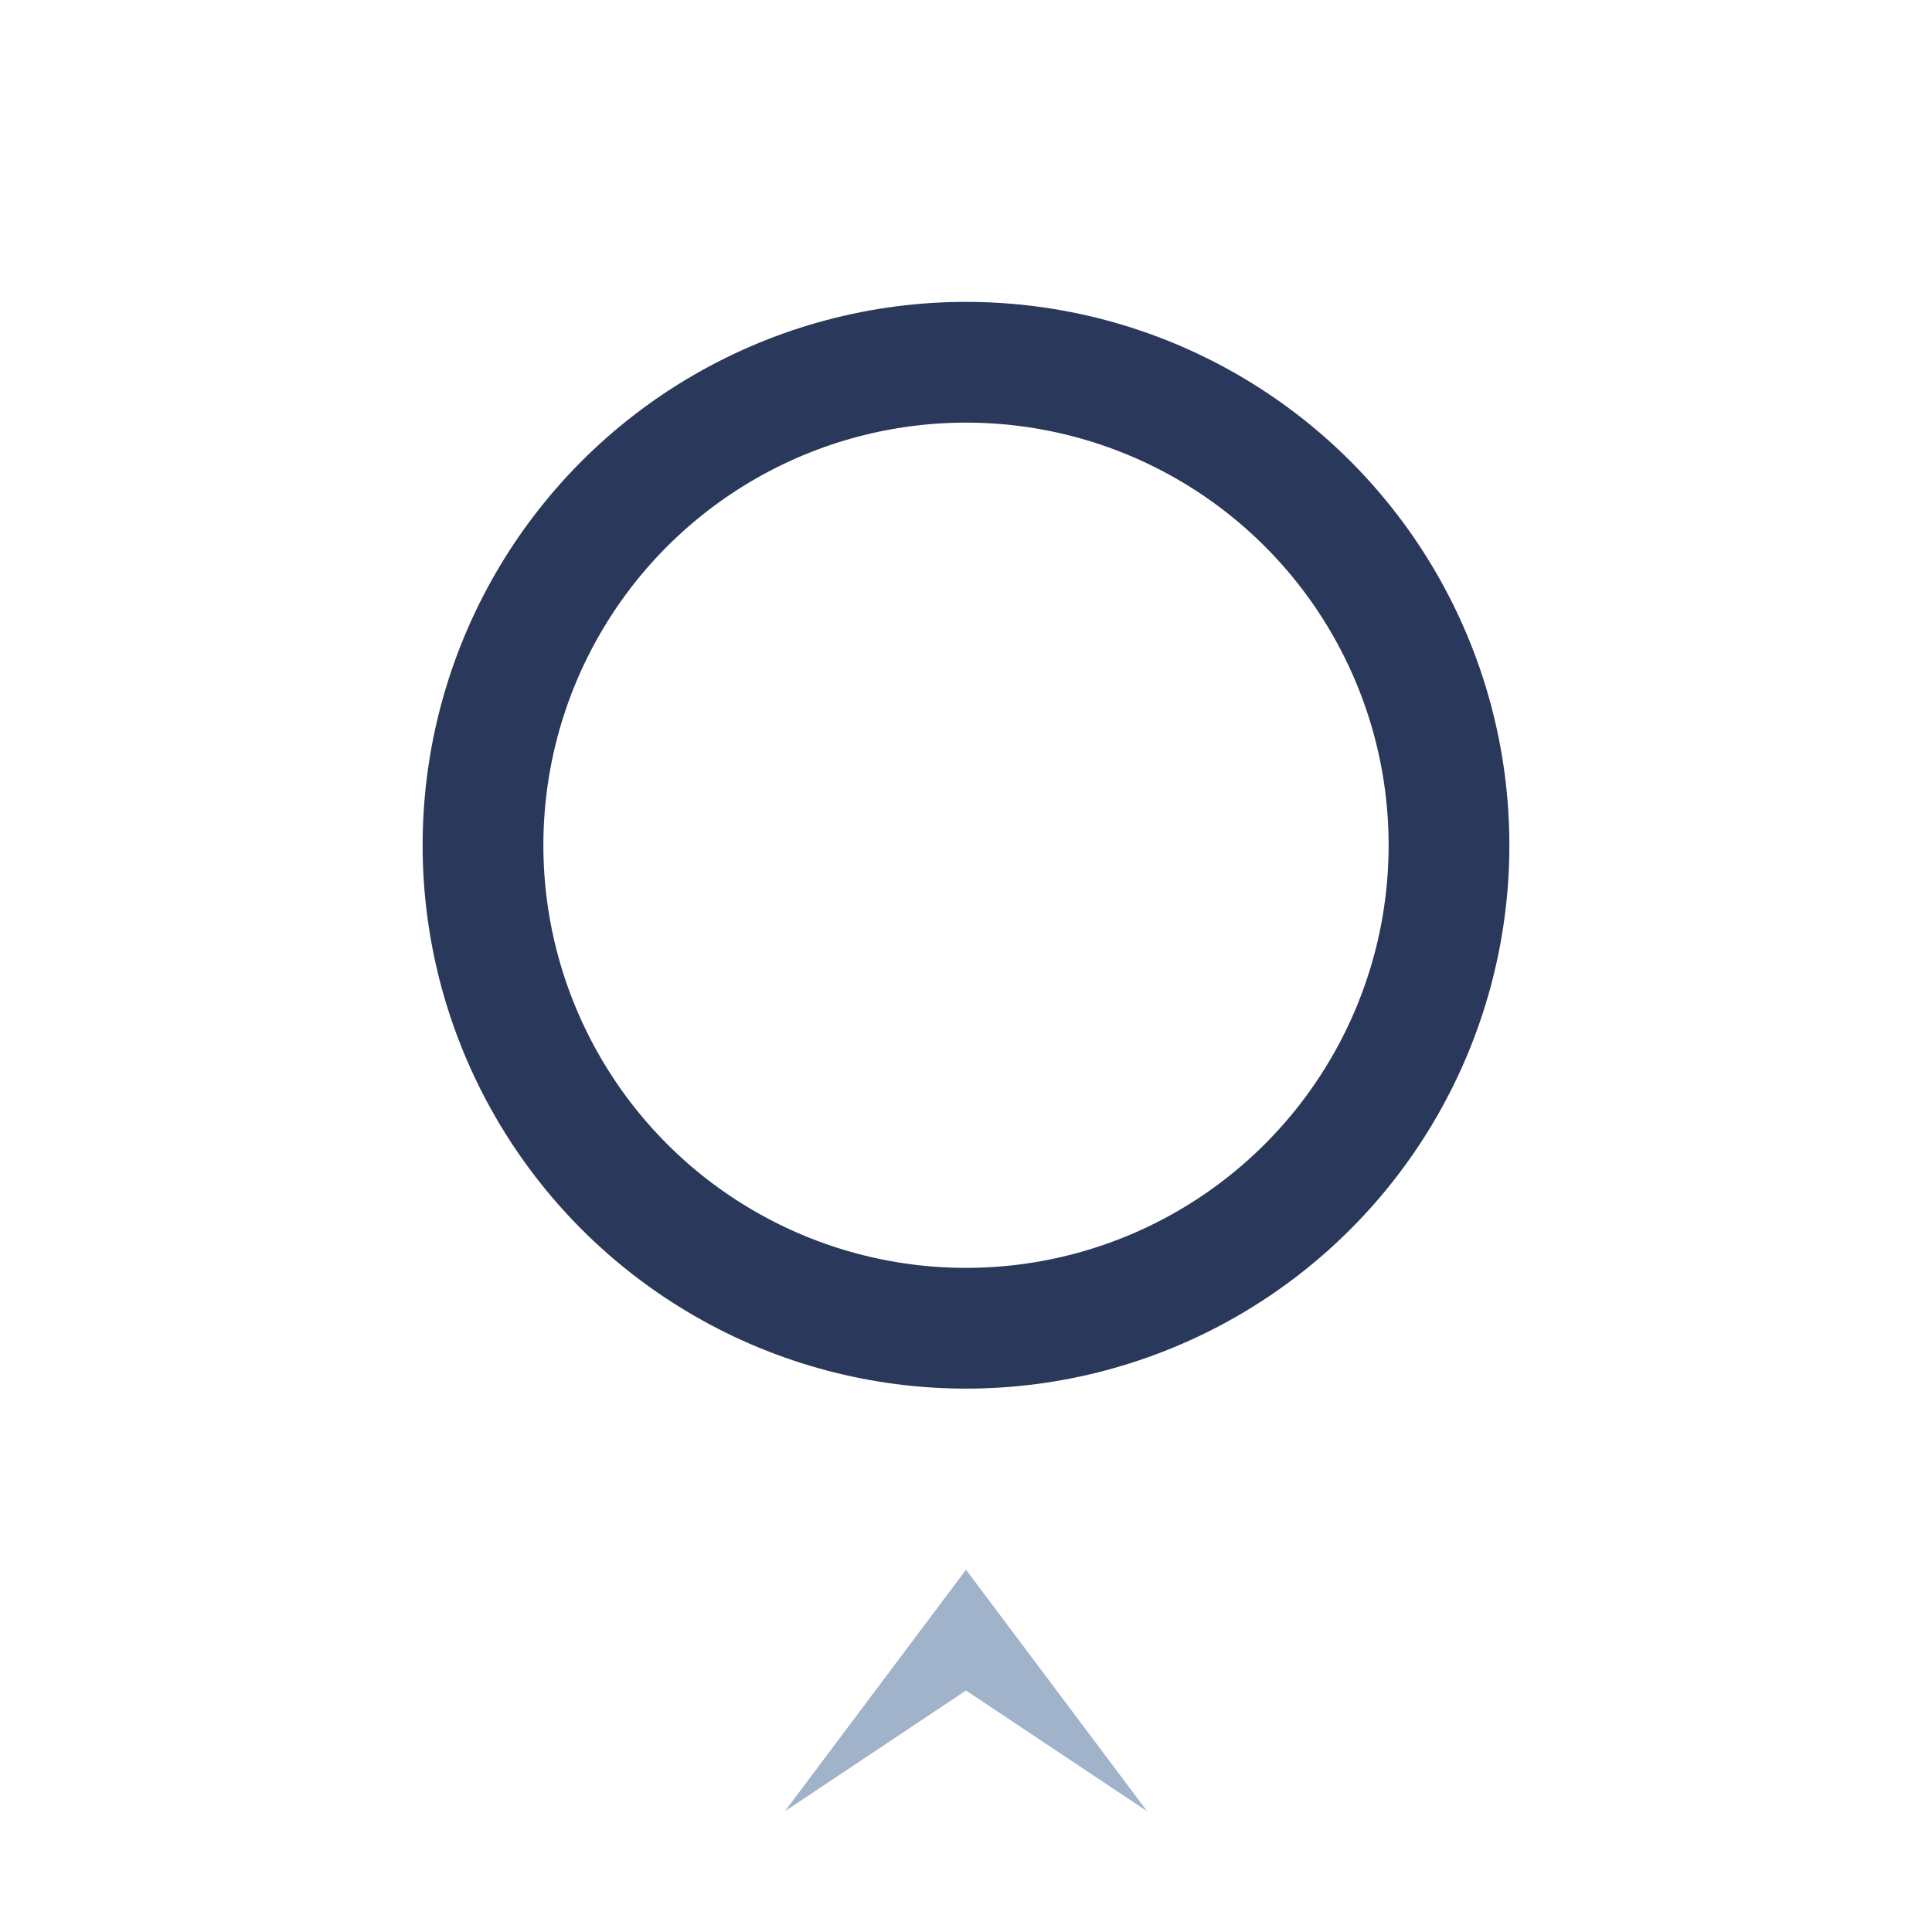 <?xml version="1.0" encoding="UTF-8"?>
<svg xmlns="http://www.w3.org/2000/svg" width="32" height="32" viewBox="0 0 32 32"><circle cx="16" cy="14" r="8" fill="none" stroke="#2A385C" stroke-width="2"/><polygon points="16,26 19,30 16,28 13,30" fill="#A0B3CB"/></svg>